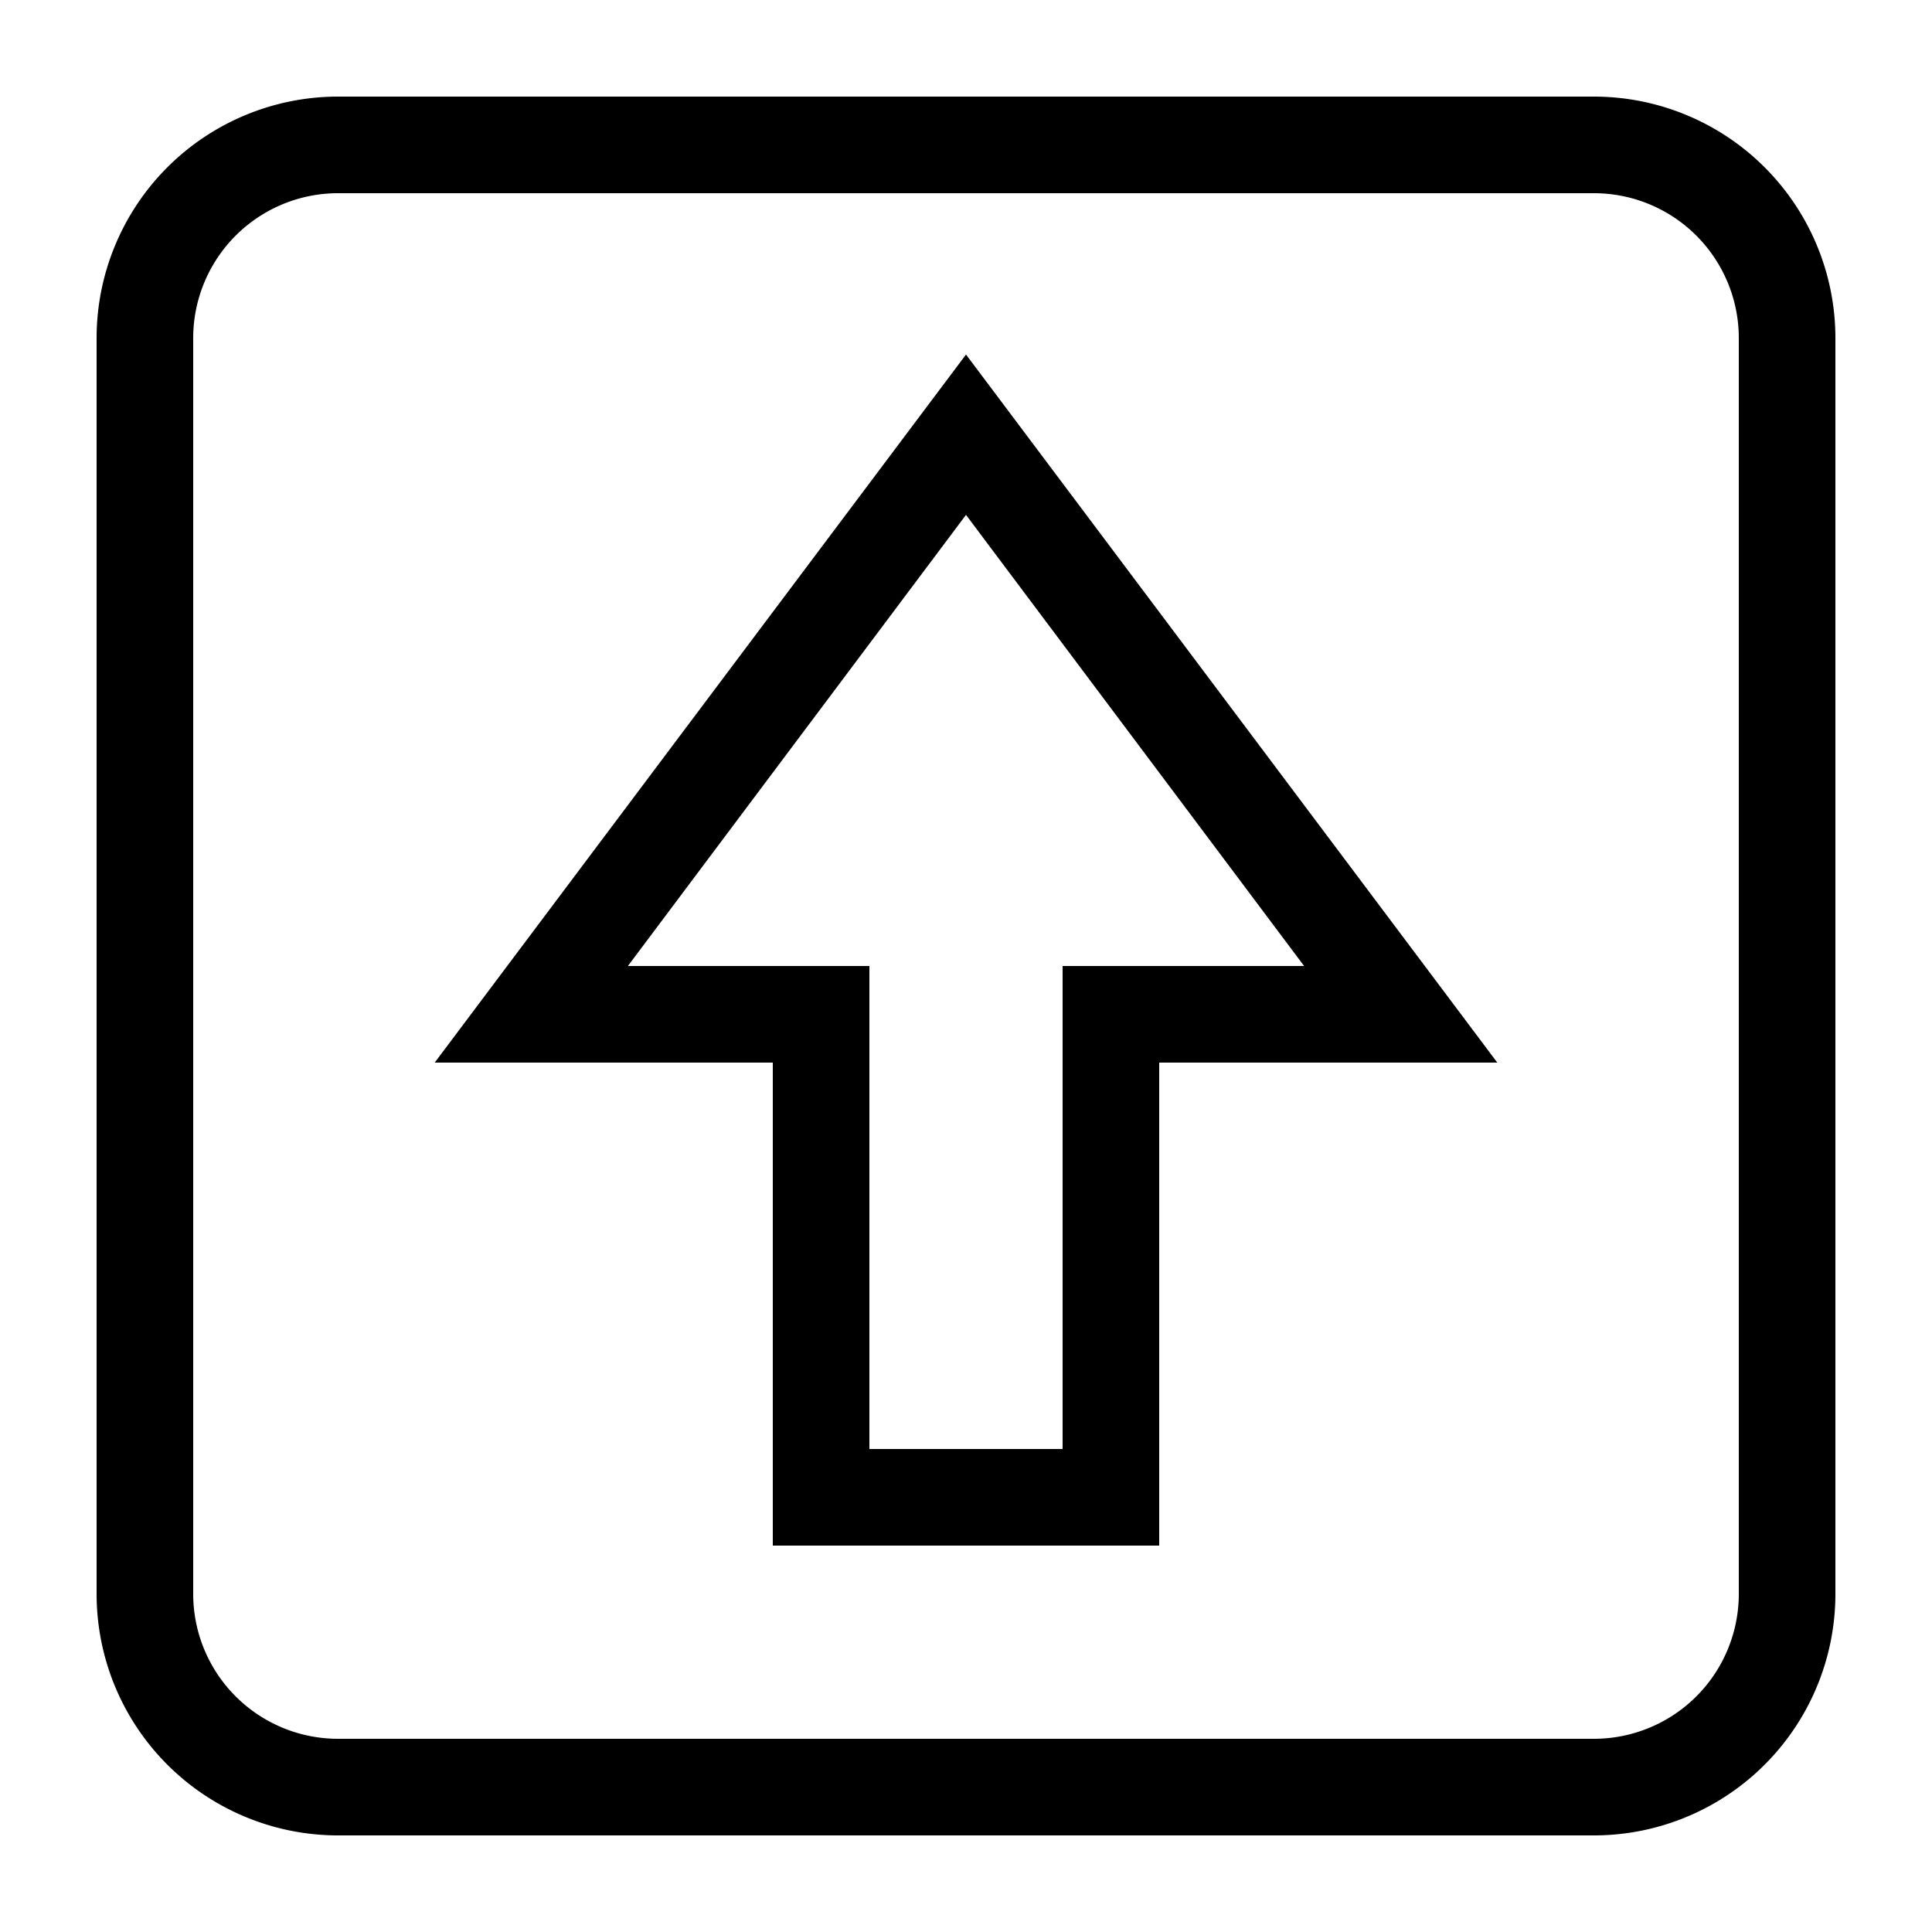 <svg id="artwork" xmlns="http://www.w3.org/2000/svg" viewBox="0 0 20 20"><title>tablet_shift</title><path d="M16.5,1H3.5A2.5,2.5,0,0,0,1,3.5v13A2.5,2.5,0,0,0,3.5,19h13A2.5,2.5,0,0,0,19,16.5V3.5A2.5,2.5,0,0,0,16.5,1ZM18,16.5A1.5,1.5,0,0,1,16.5,18H3.5A1.5,1.5,0,0,1,2,16.5V3.5A1.5,1.5,0,0,1,3.5,2h13A1.5,1.5,0,0,1,18,3.5Z"/><path d="M4.5,11H8v5h4V11h3.5L10,3.67ZM11,10v5H9V10H6.5L10,5.33,13.5,10Z"/></svg>
